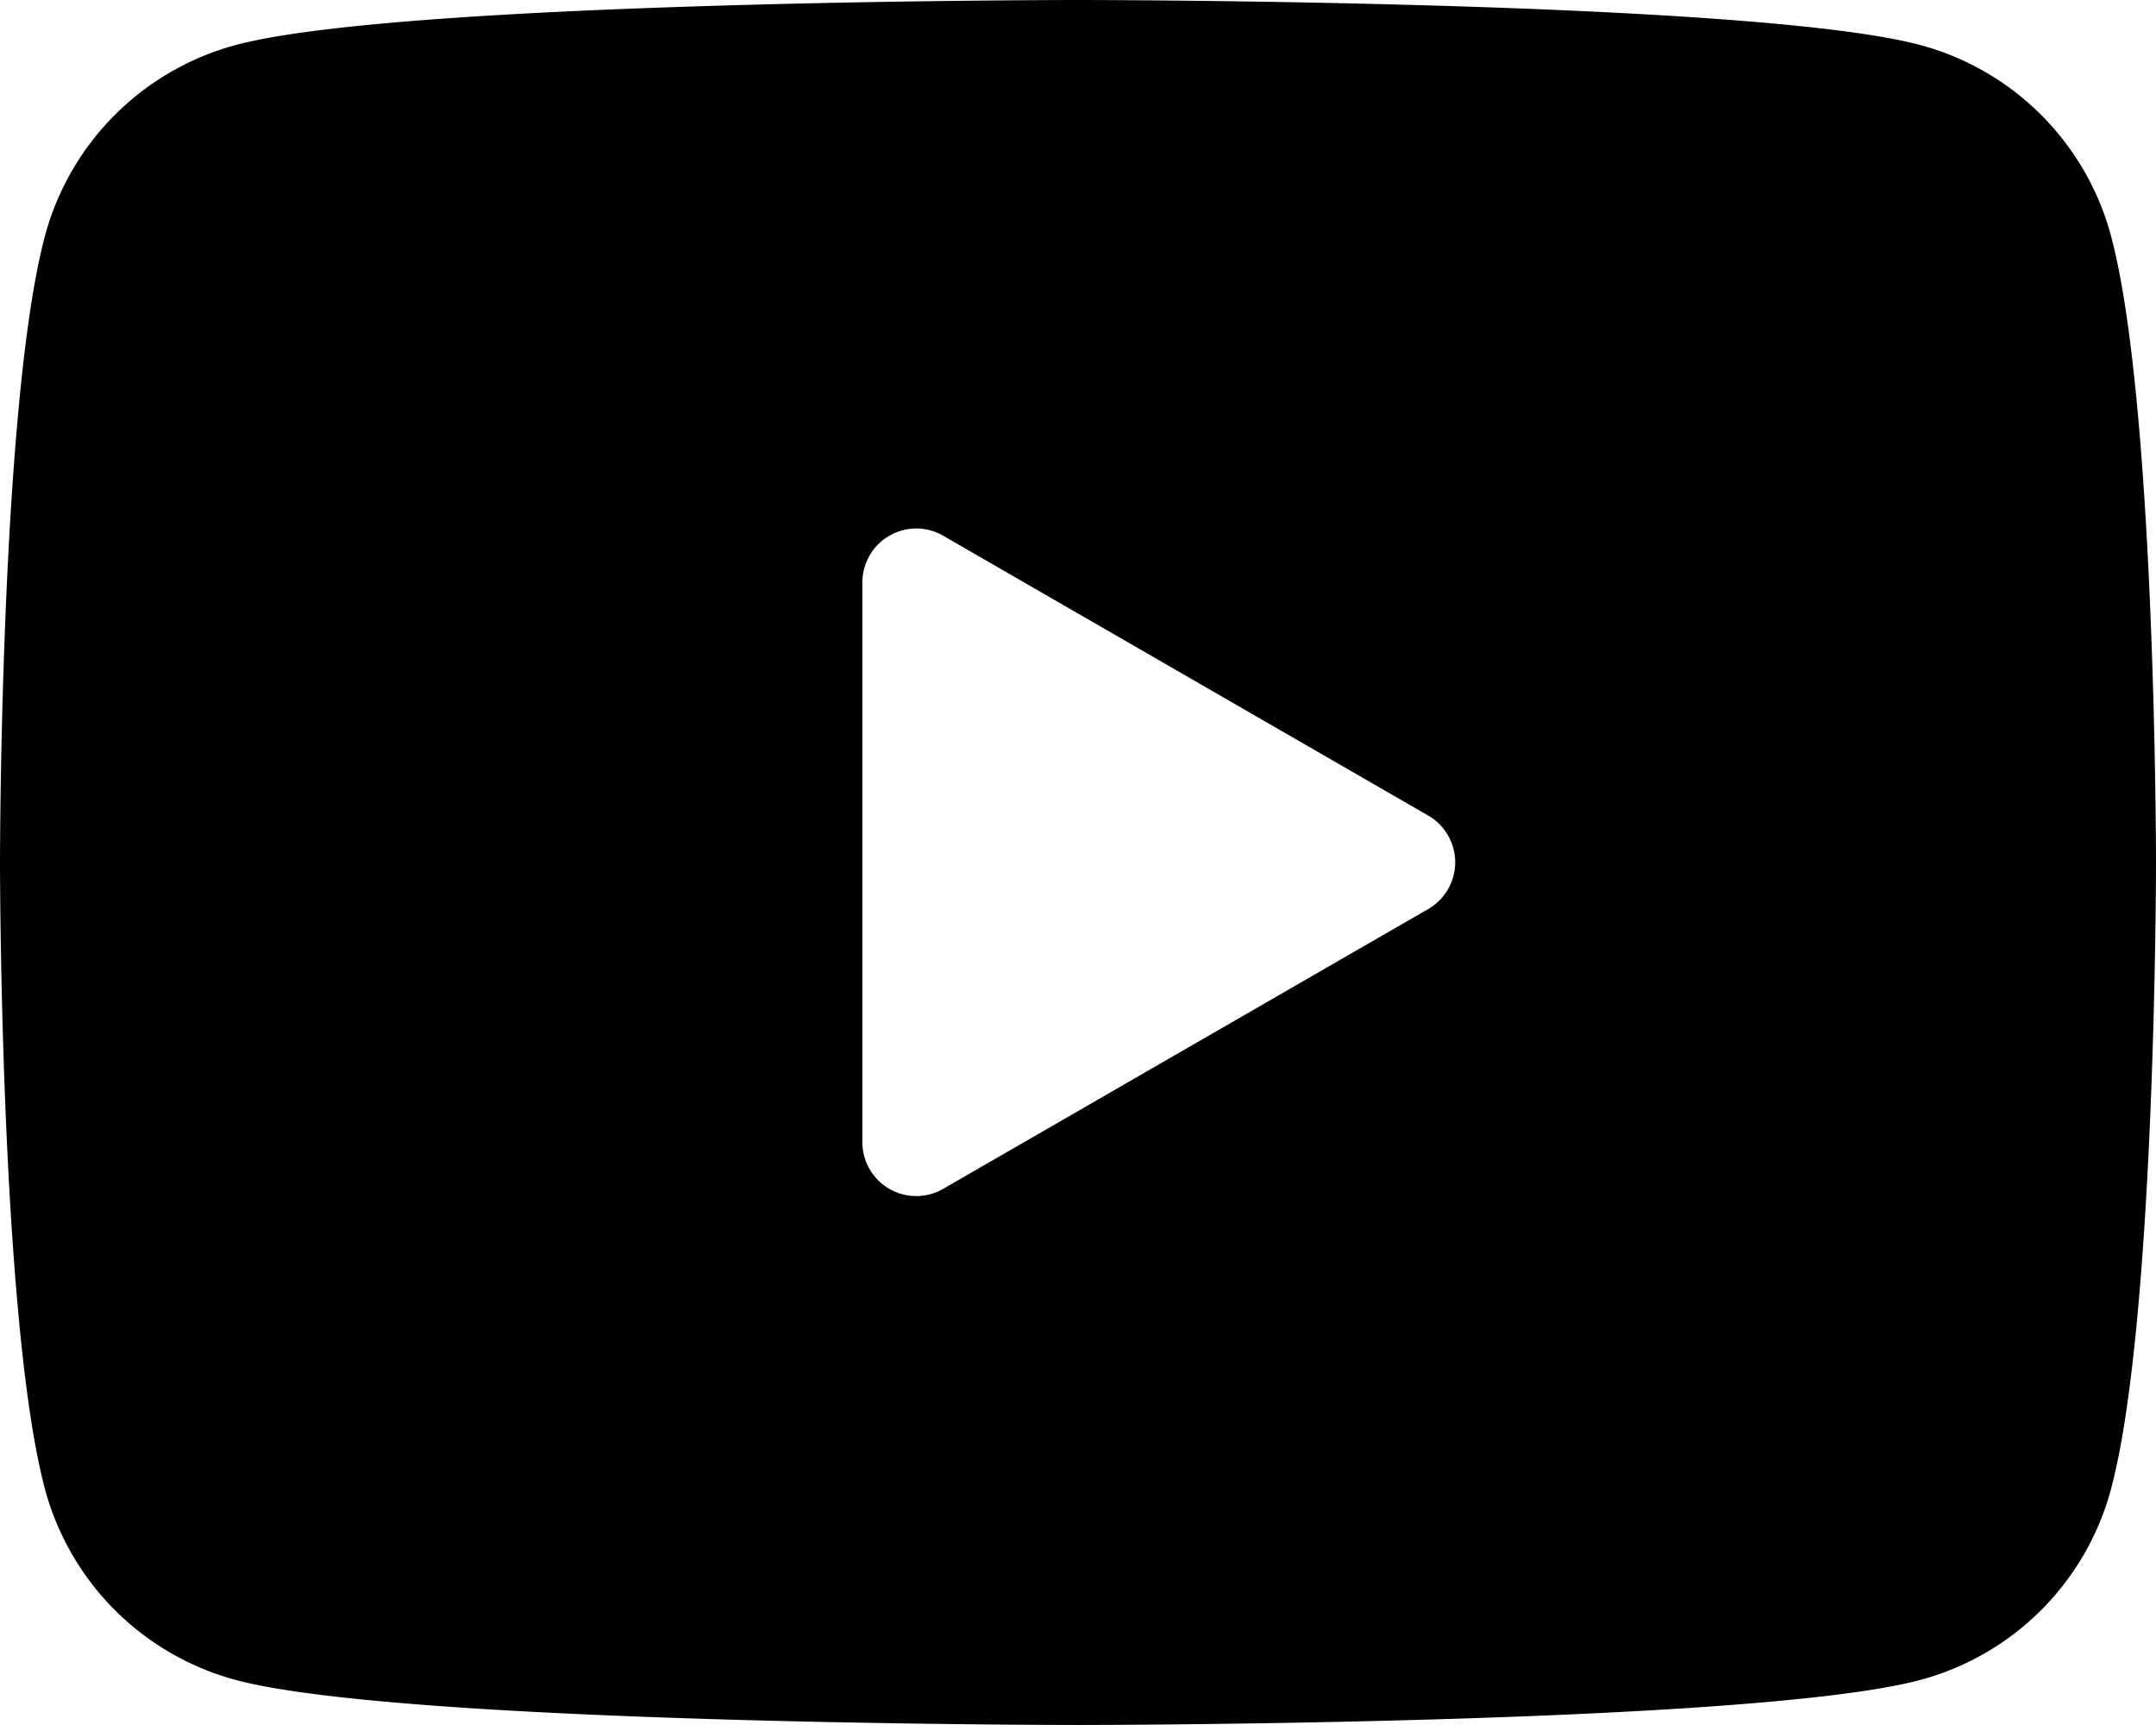 <svg xmlns="http://www.w3.org/2000/svg" width="33.128" height="26.502" viewBox="0 0 33.128 26.502">
  <path id="icons8-youtube" d="M34.436,7.621a4.151,4.151,0,0,0-2.929-2.929C28.923,4,18.564,4,18.564,4S8.2,4,5.621,4.692A4.151,4.151,0,0,0,2.692,7.621C2,10.2,2,17.251,2,17.251s0,7.046.692,9.63A4.151,4.151,0,0,0,5.621,29.81c2.584.692,12.943.692,12.943.692s10.359,0,12.943-.692a4.148,4.148,0,0,0,2.929-2.929c.692-2.584.692-9.63.692-9.63S35.128,10.2,34.436,7.621ZM15.251,21.555V12.948a.828.828,0,0,1,1.242-.717l7.454,4.3a.829.829,0,0,1,0,1.434l-7.454,4.3A.828.828,0,0,1,15.251,21.555Z" transform="translate(-2 -4)"/>
</svg>
